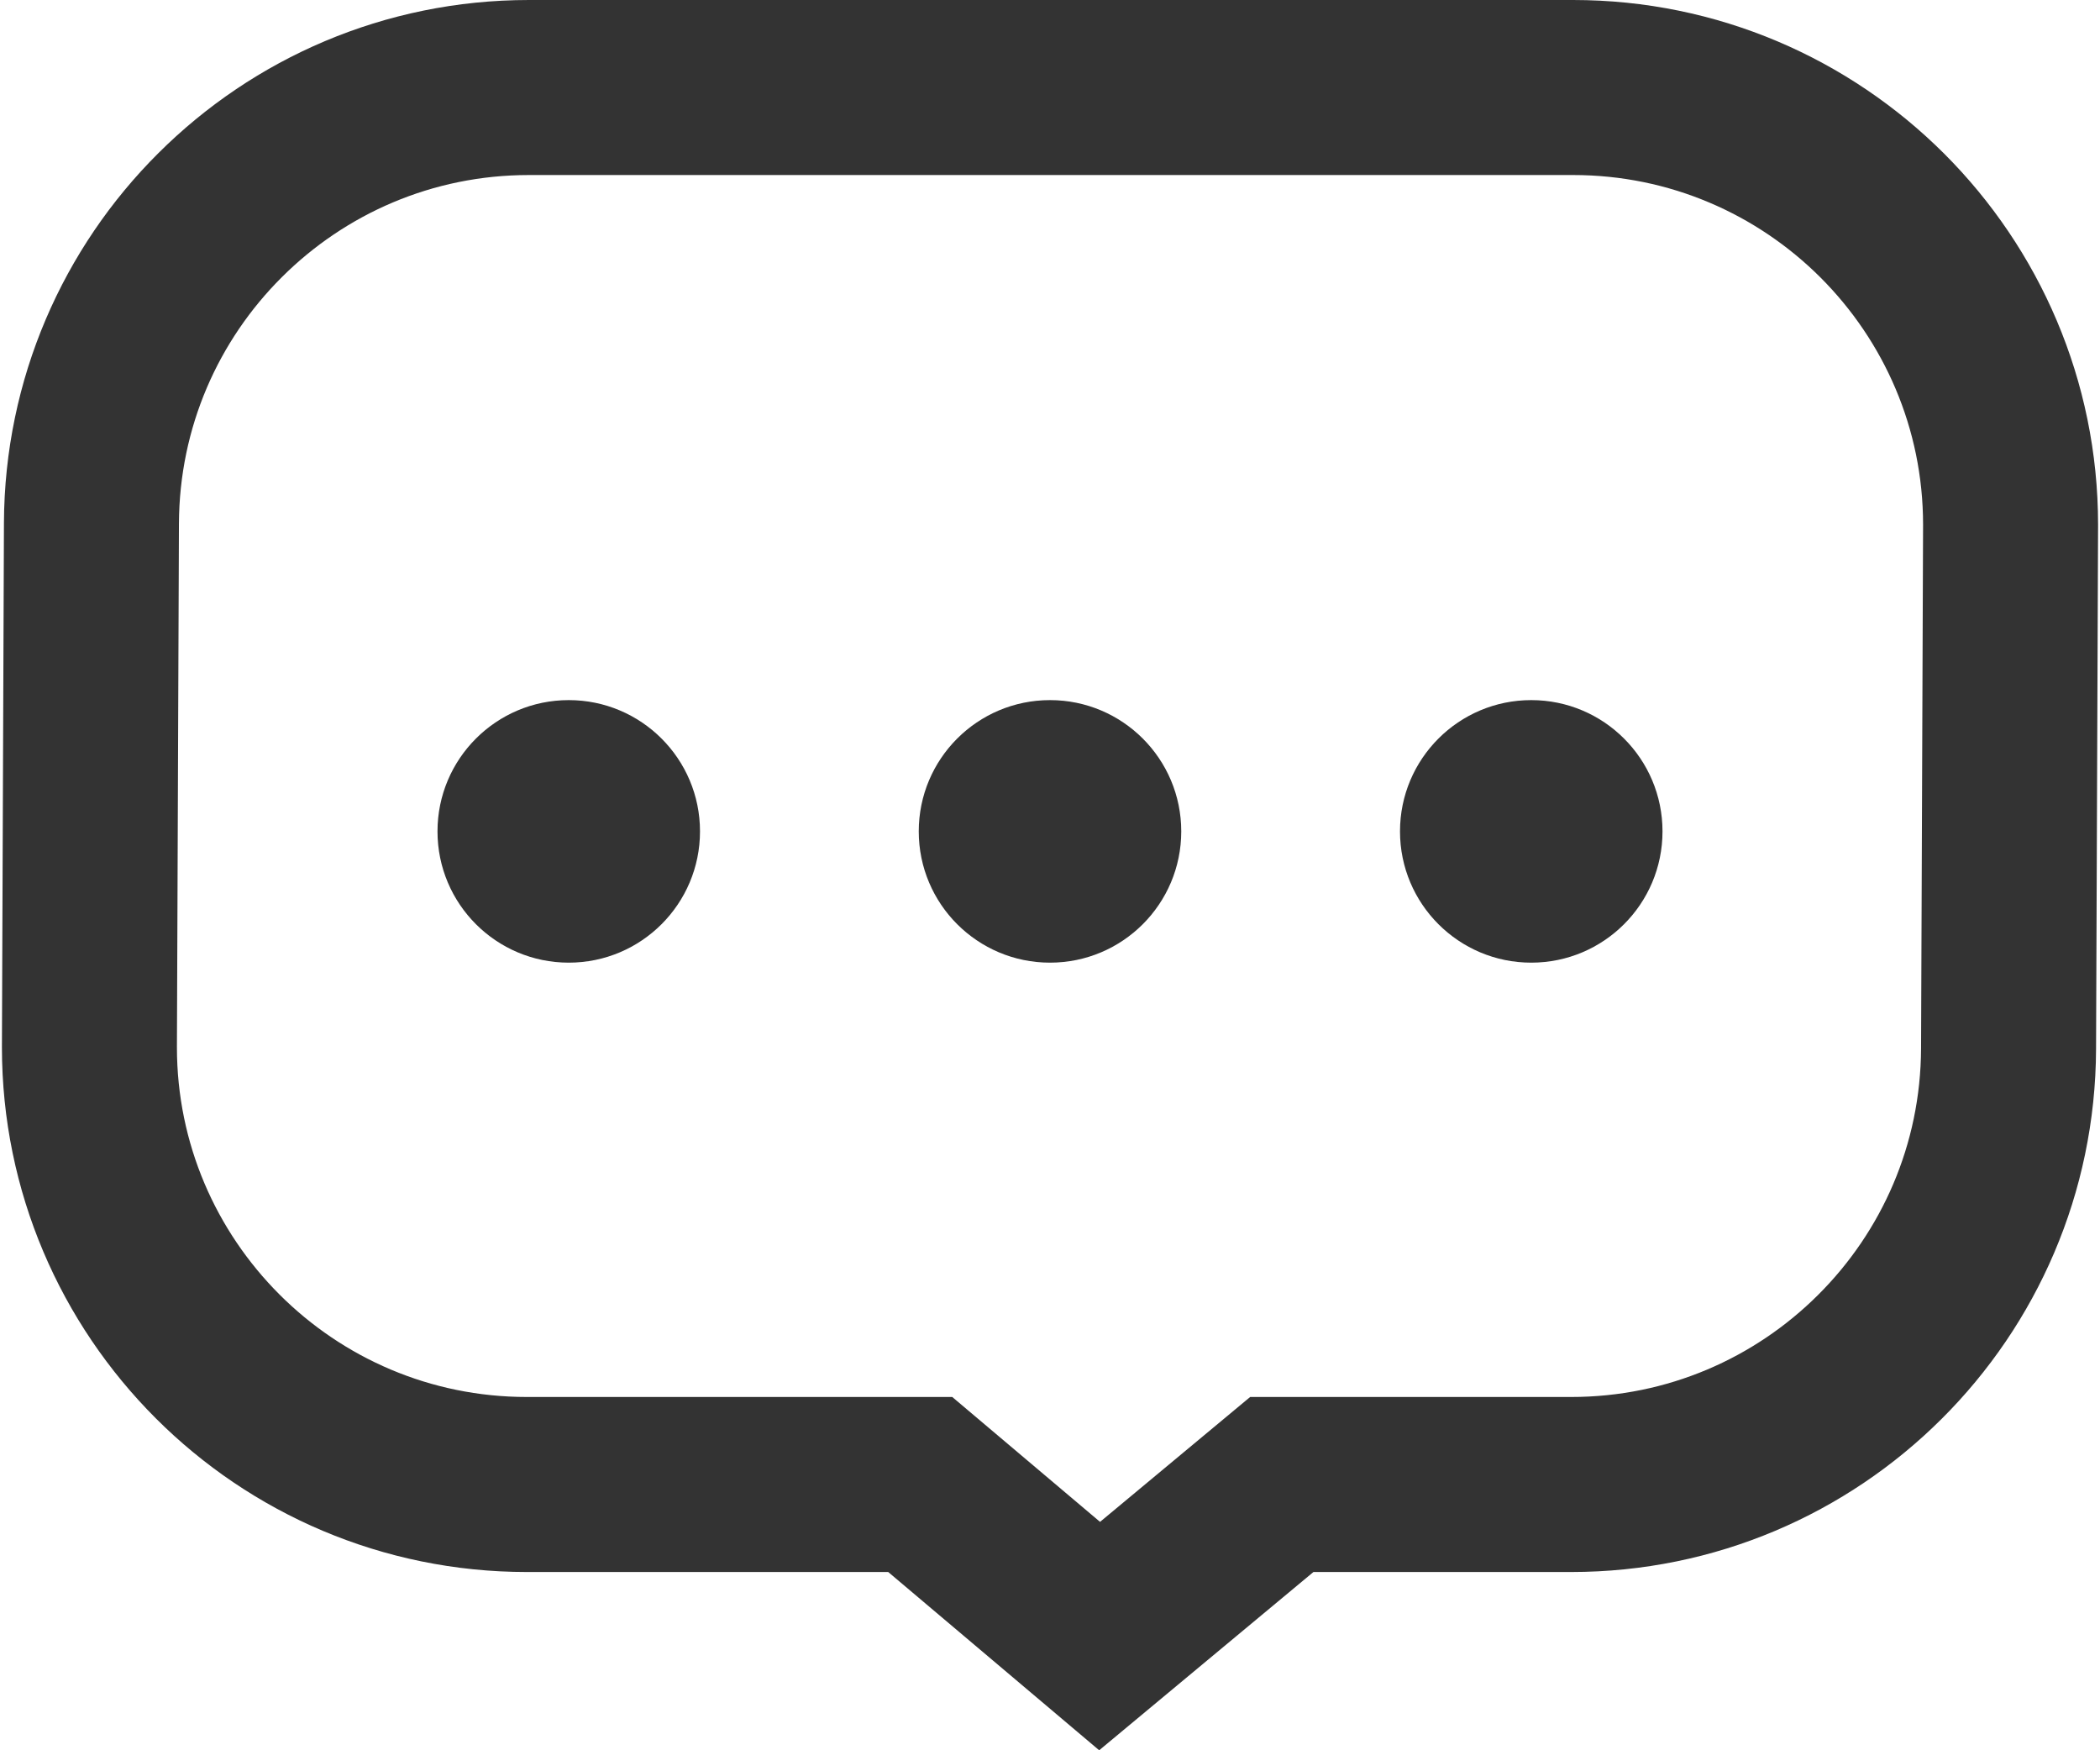 <?xml version="1.0" encoding="UTF-8"?>
<svg width="24px" height="20px" viewBox="0 0 24 20" version="1.1" xmlns="http://www.w3.org/2000/svg" xmlns:xlink="http://www.w3.org/1999/xlink">
    <title>ico-message</title>
    <g id="页面-1" stroke="none" stroke-width="1" fill="none" fill-rule="evenodd">
        <g id="关于凌度" transform="translate(-1159, -4764)">
            <g id="ico-message" transform="translate(1159, 4764)">
                <g id="编组-7备份" stroke="#333333" stroke-width="2">
                    <path d="M17.978,1 C19.358,1 20.608,1.56 21.513,2.464 C22.418,3.369 22.978,4.619 22.978,5.996 L22.978,5.996 L22.955,11.982 C22.95,13.359 22.389,14.604 21.484,15.505 C20.58,16.406 19.333,16.963 17.955,16.963 L17.955,16.963 L14.649,16.963 L12.567,18.695 L10.517,16.963 L6.022,16.963 C4.642,16.963 3.392,16.404 2.487,15.499 C1.582,14.594 1.022,13.344 1.022,11.967 L1.022,11.967 L1.045,5.981 C1.05,4.604 1.611,3.359 2.516,2.458 C3.42,1.557 4.667,1 6.045,1 L6.045,1 Z" id="矩形"></path>
                </g>
                <g id="编组-9" transform="translate(5, 8)" fill="#333333">
                    <circle id="椭圆形" cx="1.5" cy="1.5" r="1.5"></circle>
                    <circle id="椭圆形备份-2" cx="7" cy="1.5" r="1.5"></circle>
                    <circle id="椭圆形备份-3" cx="12.5" cy="1.5" r="1.5"></circle>
                </g>
            </g>
        </g>
    </g>
</svg>